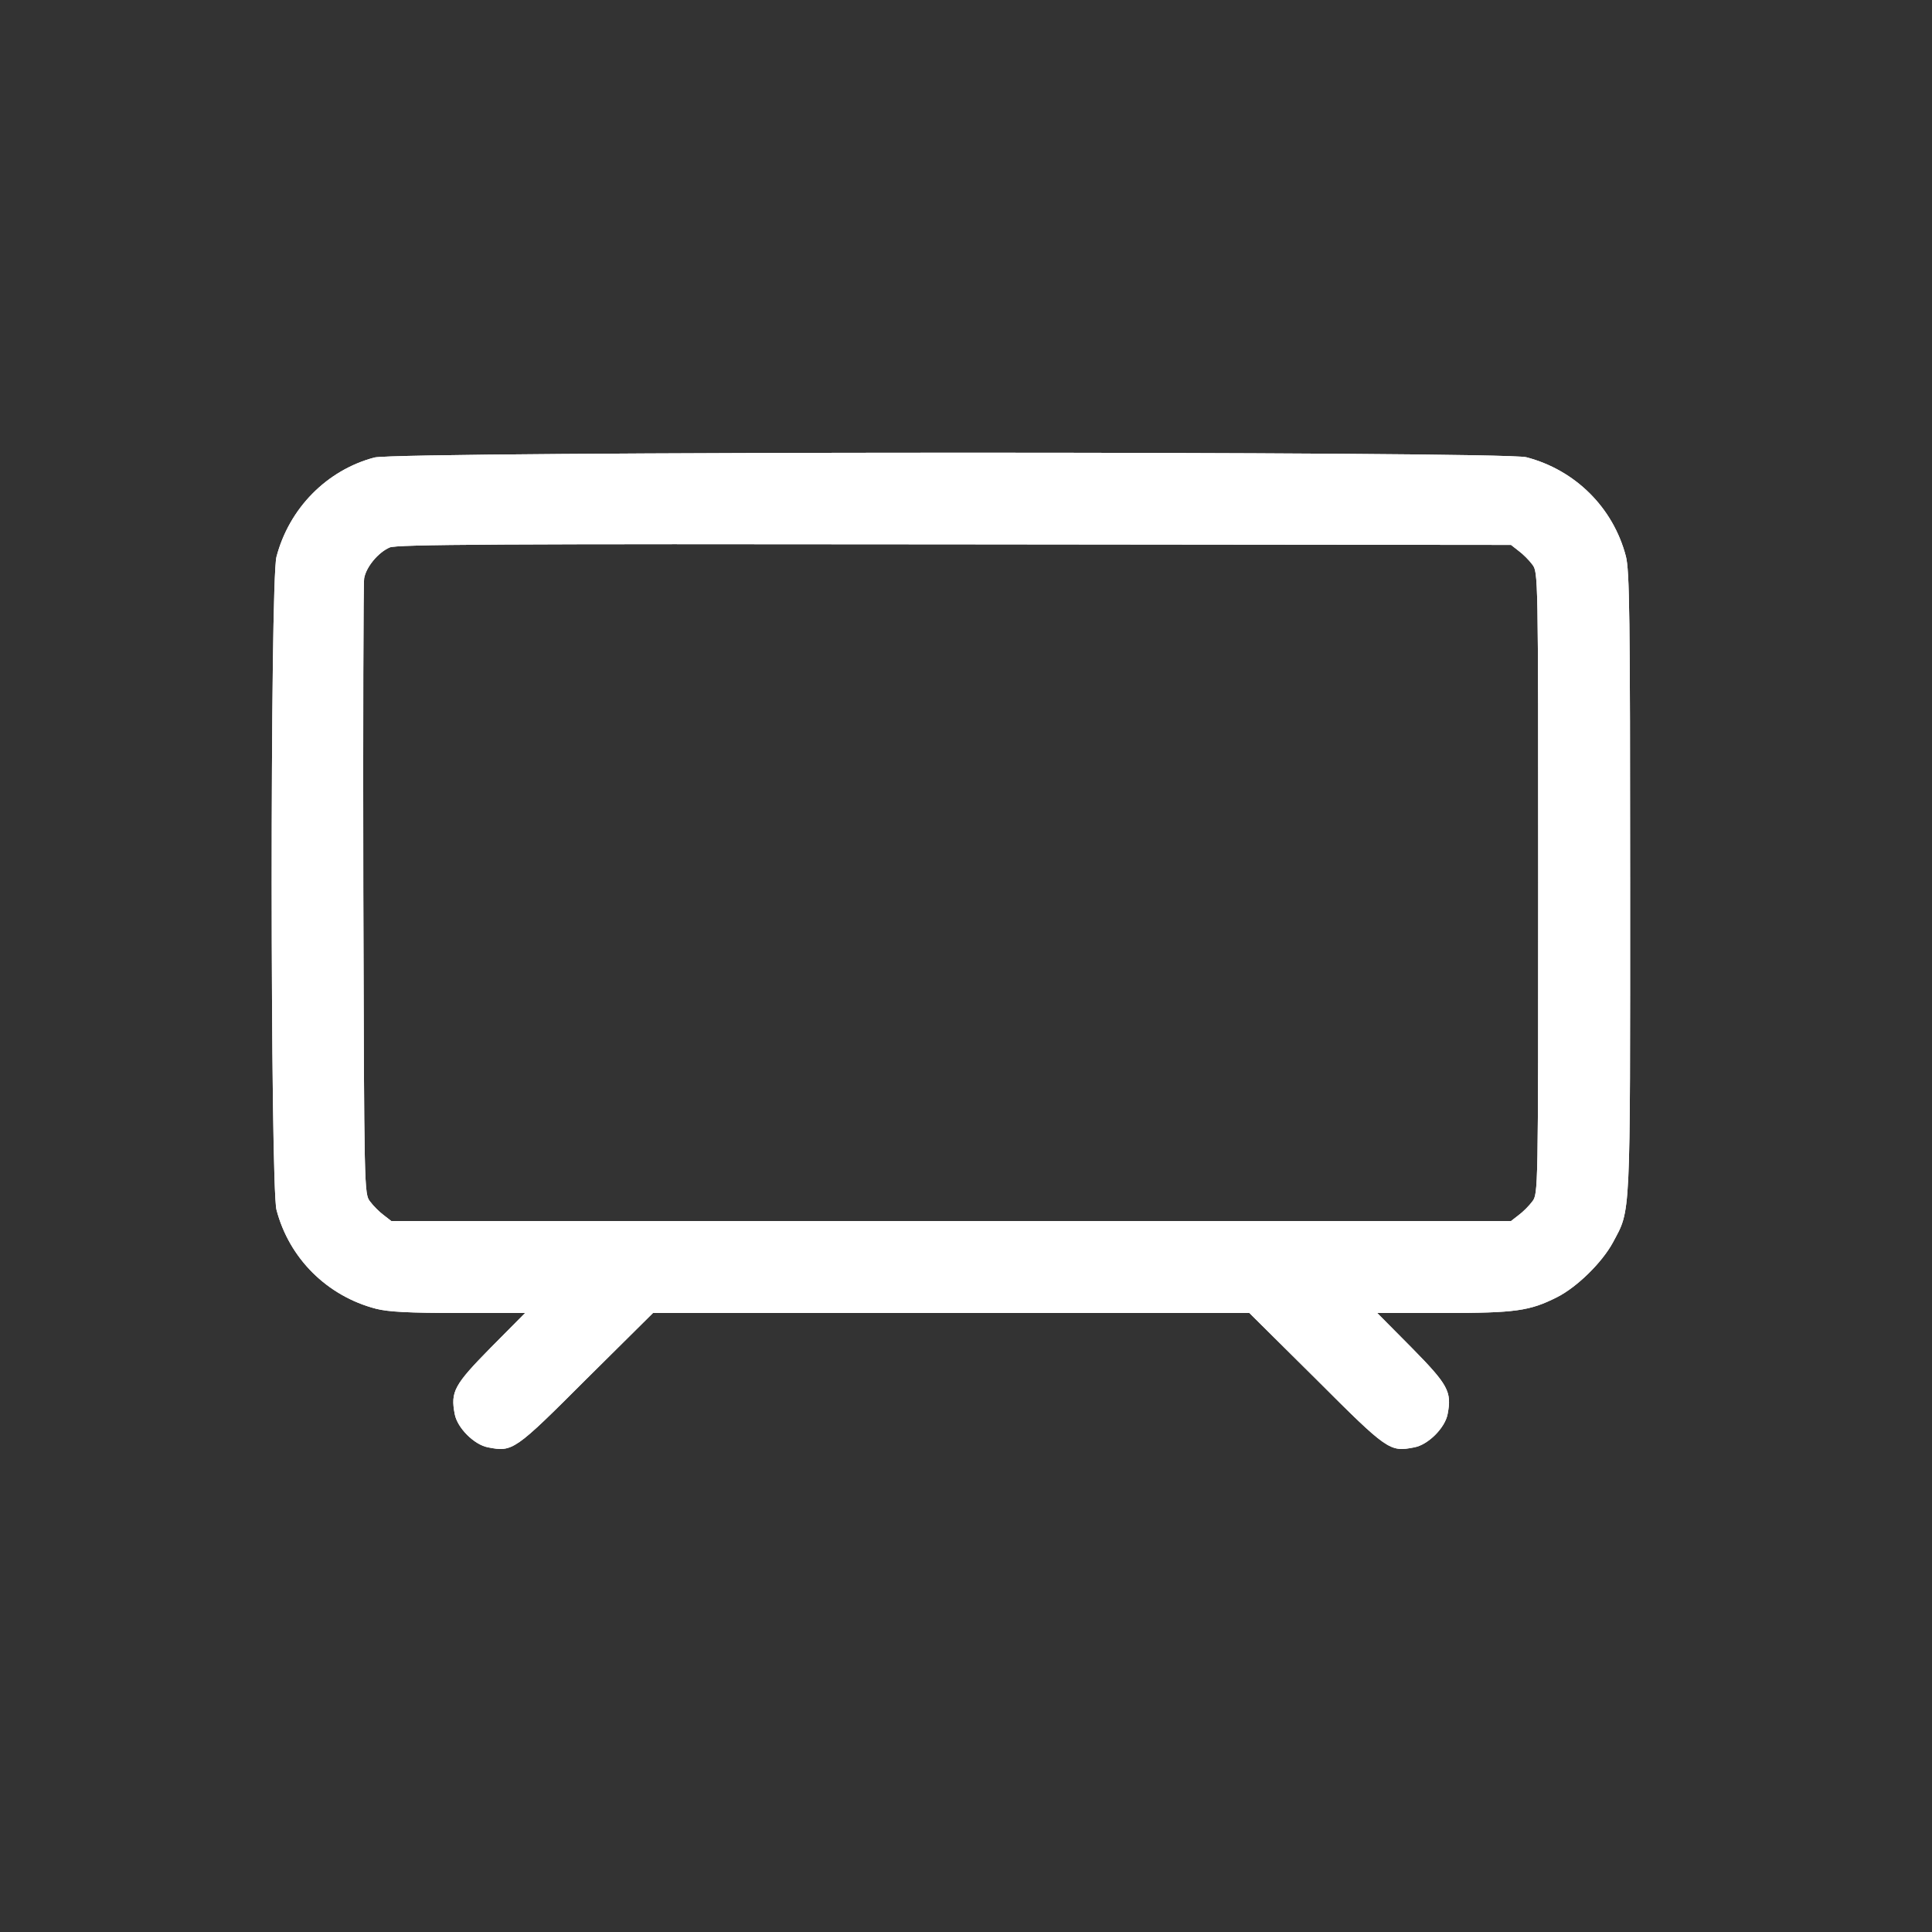 <svg width="80" height="80" viewBox="0 0 80 80" fill="none" xmlns="http://www.w3.org/2000/svg">
<rect x="0" y="0" width="80" height="80" fill="#333333" stroke="none"/>
<path d="M15.501 18.945C13.521 19.472 11.975 21.053 11.448 23.056C11.178 24.076 11.19 49.062 11.448 50.093C11.975 52.108 13.544 53.666 15.571 54.193C16.075 54.322 16.93 54.368 18.992 54.368H21.744L20.327 55.797C18.804 57.344 18.652 57.625 18.828 58.55C18.933 59.124 19.636 59.827 20.21 59.932C21.229 60.132 21.311 60.073 24.275 57.109L27.039 54.368H39.386H51.733L54.497 57.109C57.461 60.073 57.543 60.132 58.562 59.932C59.136 59.827 59.839 59.124 59.944 58.55C60.12 57.625 59.968 57.344 58.445 55.797L57.027 54.368H59.78C62.755 54.368 63.341 54.286 64.478 53.712C65.309 53.291 66.34 52.272 66.785 51.452C67.535 50.046 67.5 50.678 67.5 36.563C67.5 25.411 67.476 23.631 67.324 23.033C66.797 21.018 65.227 19.46 63.201 18.933C62.205 18.675 16.473 18.687 15.501 18.945ZM62.884 22.811C63.06 22.939 63.318 23.197 63.447 23.373C63.693 23.689 63.693 23.748 63.693 36.563C63.693 49.378 63.693 49.437 63.447 49.753C63.318 49.929 63.06 50.186 62.884 50.315L62.568 50.561H39.386H16.204L15.887 50.315C15.712 50.186 15.454 49.929 15.325 49.753C15.079 49.437 15.079 49.343 15.044 36.879C15.032 29.968 15.044 24.158 15.079 23.947C15.161 23.478 15.653 22.881 16.133 22.67C16.426 22.541 20.55 22.518 39.526 22.541L62.568 22.564L62.884 22.811Z" fill="white"/>
<path d="M15.501 18.945C13.521 19.472 11.975 21.053 11.448 23.056C11.178 24.076 11.19 49.062 11.448 50.093C11.975 52.108 13.544 53.666 15.571 54.193C16.075 54.322 16.93 54.368 18.992 54.368H21.744L20.327 55.797C18.804 57.344 18.652 57.625 18.828 58.55C18.933 59.124 19.636 59.827 20.21 59.932C21.229 60.132 21.311 60.073 24.275 57.109L27.039 54.368H39.386H51.733L54.497 57.109C57.461 60.073 57.543 60.132 58.562 59.932C59.136 59.827 59.839 59.124 59.944 58.55C60.12 57.625 59.968 57.344 58.445 55.797L57.027 54.368H59.78C62.755 54.368 63.341 54.286 64.478 53.712C65.309 53.291 66.34 52.272 66.785 51.452C67.535 50.046 67.5 50.678 67.5 36.563C67.5 25.411 67.476 23.631 67.324 23.033C66.797 21.018 65.227 19.46 63.201 18.933C62.205 18.675 16.473 18.687 15.501 18.945ZM62.884 22.811C63.06 22.939 63.318 23.197 63.447 23.373C63.693 23.689 63.693 23.748 63.693 36.563C63.693 49.378 63.693 49.437 63.447 49.753C63.318 49.929 63.06 50.186 62.884 50.315L62.568 50.561H39.386H16.204L15.887 50.315C15.712 50.186 15.454 49.929 15.325 49.753C15.079 49.437 15.079 49.343 15.044 36.879C15.032 29.968 15.044 24.158 15.079 23.947C15.161 23.478 15.653 22.881 16.133 22.67C16.426 22.541 20.55 22.518 39.526 22.541L62.568 22.564L62.884 22.811Z" fill="white"/>
</svg>
